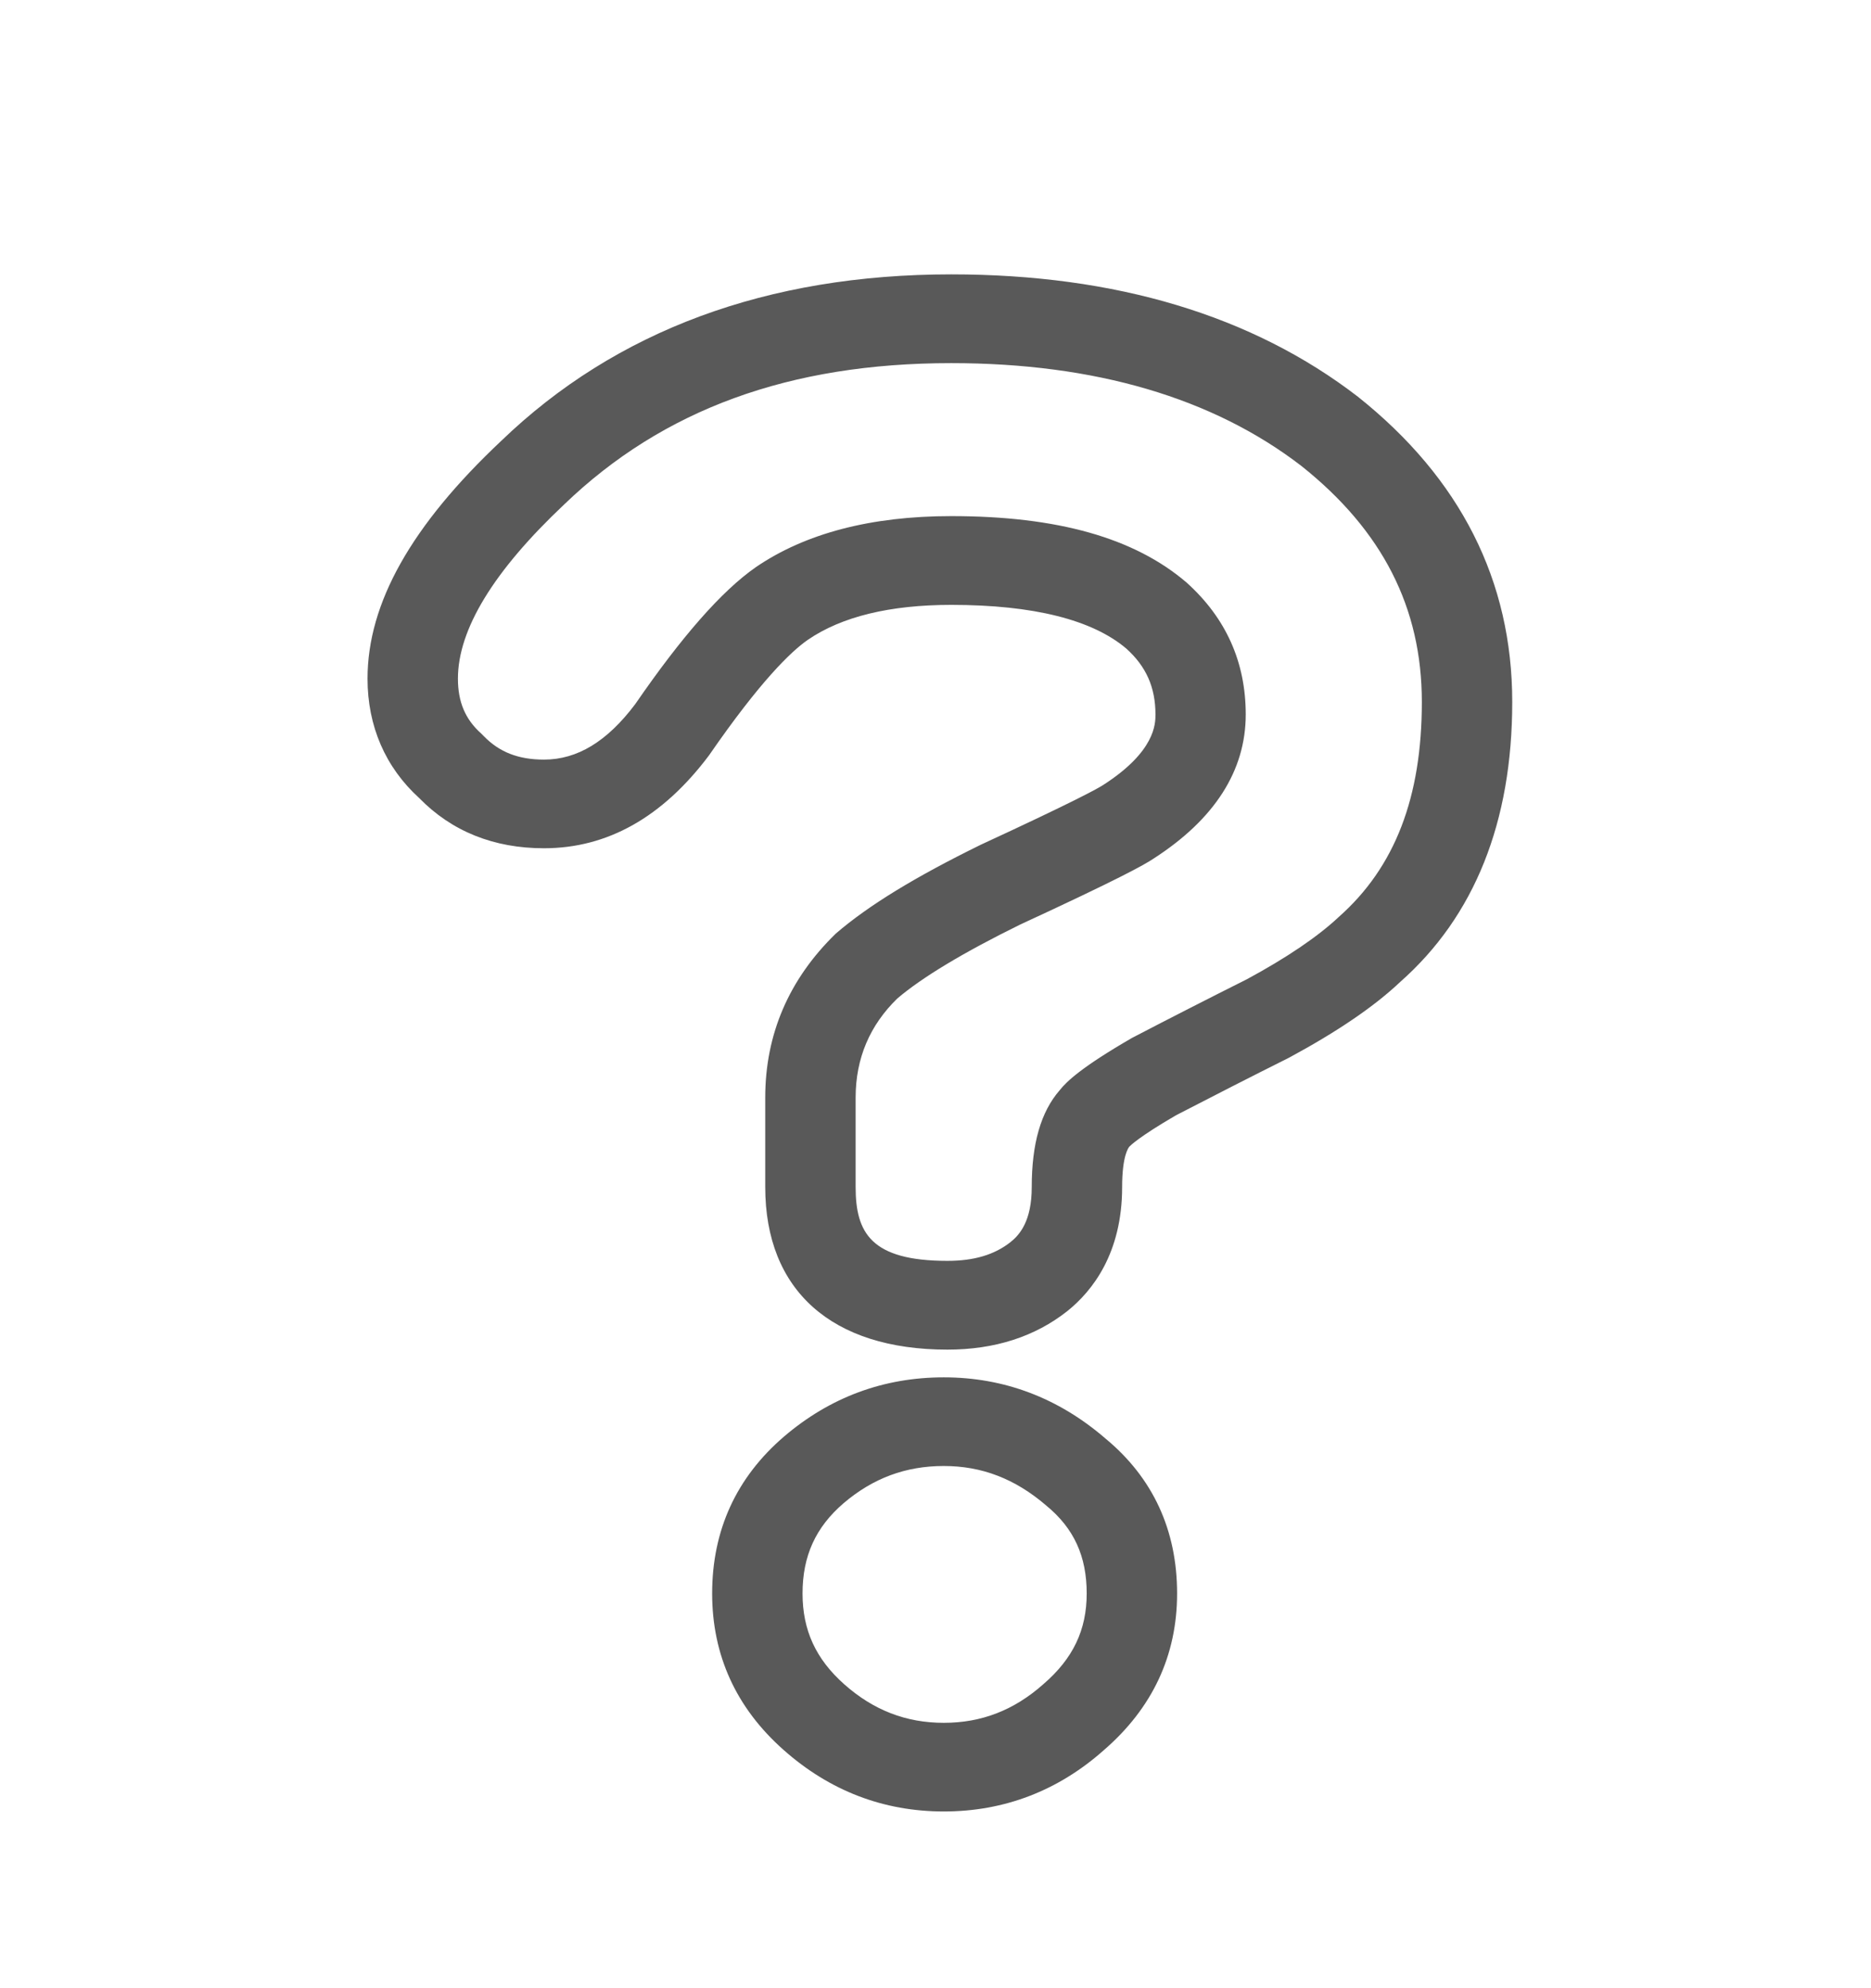 <svg width="16" height="17" viewBox="0 0 16 17" fill="none" xmlns="http://www.w3.org/2000/svg">
<path fill-rule="evenodd" clip-rule="evenodd" d="M8.135 4.413C9.043 4.413 9.701 4.599 10.147 4.981C10.485 5.285 10.653 5.663 10.653 6.109C10.653 6.59 10.387 7.006 9.861 7.344C9.782 7.396 9.576 7.512 8.723 7.906C8.241 8.143 7.885 8.357 7.673 8.538C7.439 8.766 7.317 9.048 7.317 9.385V10.15C7.317 10.54 7.448 10.781 8.102 10.781C8.329 10.781 8.504 10.729 8.641 10.621C8.719 10.559 8.823 10.442 8.823 10.15C8.823 9.778 8.901 9.507 9.062 9.322C9.121 9.247 9.251 9.123 9.68 8.875C10.012 8.702 10.334 8.538 10.661 8.374C11 8.191 11.268 8.01 11.448 7.841C11.93 7.415 12.159 6.816 12.159 6.002C12.159 5.196 11.822 4.536 11.13 3.985C10.373 3.402 9.364 3.105 8.135 3.105C6.752 3.105 5.67 3.5 4.825 4.313C4.221 4.882 3.916 5.382 3.916 5.803C3.916 6.002 3.979 6.151 4.115 6.272L4.136 6.293C4.269 6.431 4.433 6.495 4.652 6.495C4.937 6.495 5.192 6.34 5.432 6.021C5.832 5.44 6.172 5.053 6.463 4.85C6.887 4.56 7.449 4.413 8.135 4.413ZM8.102 11.54C7.112 11.54 6.544 11.033 6.544 10.15V9.385C6.544 8.843 6.747 8.372 7.147 7.983C7.429 7.74 7.829 7.497 8.385 7.224C9.205 6.845 9.391 6.74 9.434 6.712C9.881 6.425 9.881 6.187 9.881 6.109C9.881 5.878 9.802 5.699 9.632 5.546C9.343 5.3 8.838 5.172 8.135 5.172C7.611 5.172 7.198 5.272 6.908 5.471C6.765 5.57 6.501 5.824 6.063 6.459C5.664 6.99 5.192 7.253 4.652 7.253C4.223 7.253 3.863 7.109 3.584 6.823C3.295 6.56 3.143 6.208 3.143 5.803C3.143 5.158 3.517 4.493 4.287 3.769C5.266 2.826 6.562 2.346 8.135 2.346C9.541 2.346 10.711 2.698 11.612 3.392C12.49 4.091 12.932 4.967 12.932 6.002C12.932 7.028 12.61 7.834 11.974 8.396C11.751 8.607 11.436 8.821 11.023 9.044C10.689 9.211 10.37 9.374 10.057 9.536C9.737 9.722 9.665 9.797 9.658 9.804C9.649 9.815 9.596 9.884 9.596 10.15C9.596 10.717 9.341 11.039 9.128 11.21C8.851 11.429 8.507 11.54 8.102 11.54ZM8.071 12.535C7.745 12.535 7.465 12.639 7.213 12.854C6.975 13.059 6.863 13.304 6.863 13.625C6.863 13.938 6.976 14.185 7.219 14.401C7.469 14.623 7.748 14.731 8.071 14.731C8.394 14.731 8.672 14.623 8.923 14.4C9.177 14.181 9.293 13.936 9.293 13.625C9.293 13.307 9.184 13.068 8.948 12.874C8.681 12.644 8.396 12.535 8.071 12.535ZM8.071 15.489C7.555 15.489 7.094 15.312 6.7 14.962C6.295 14.603 6.09 14.153 6.09 13.625C6.09 13.084 6.297 12.633 6.705 12.283C7.098 11.947 7.557 11.777 8.071 11.777C8.585 11.777 9.05 11.952 9.452 12.299C9.858 12.634 10.066 13.082 10.066 13.625C10.066 14.155 9.855 14.606 9.438 14.966C9.048 15.312 8.587 15.489 8.071 15.489Z" fill="#595959"/>
</svg>
